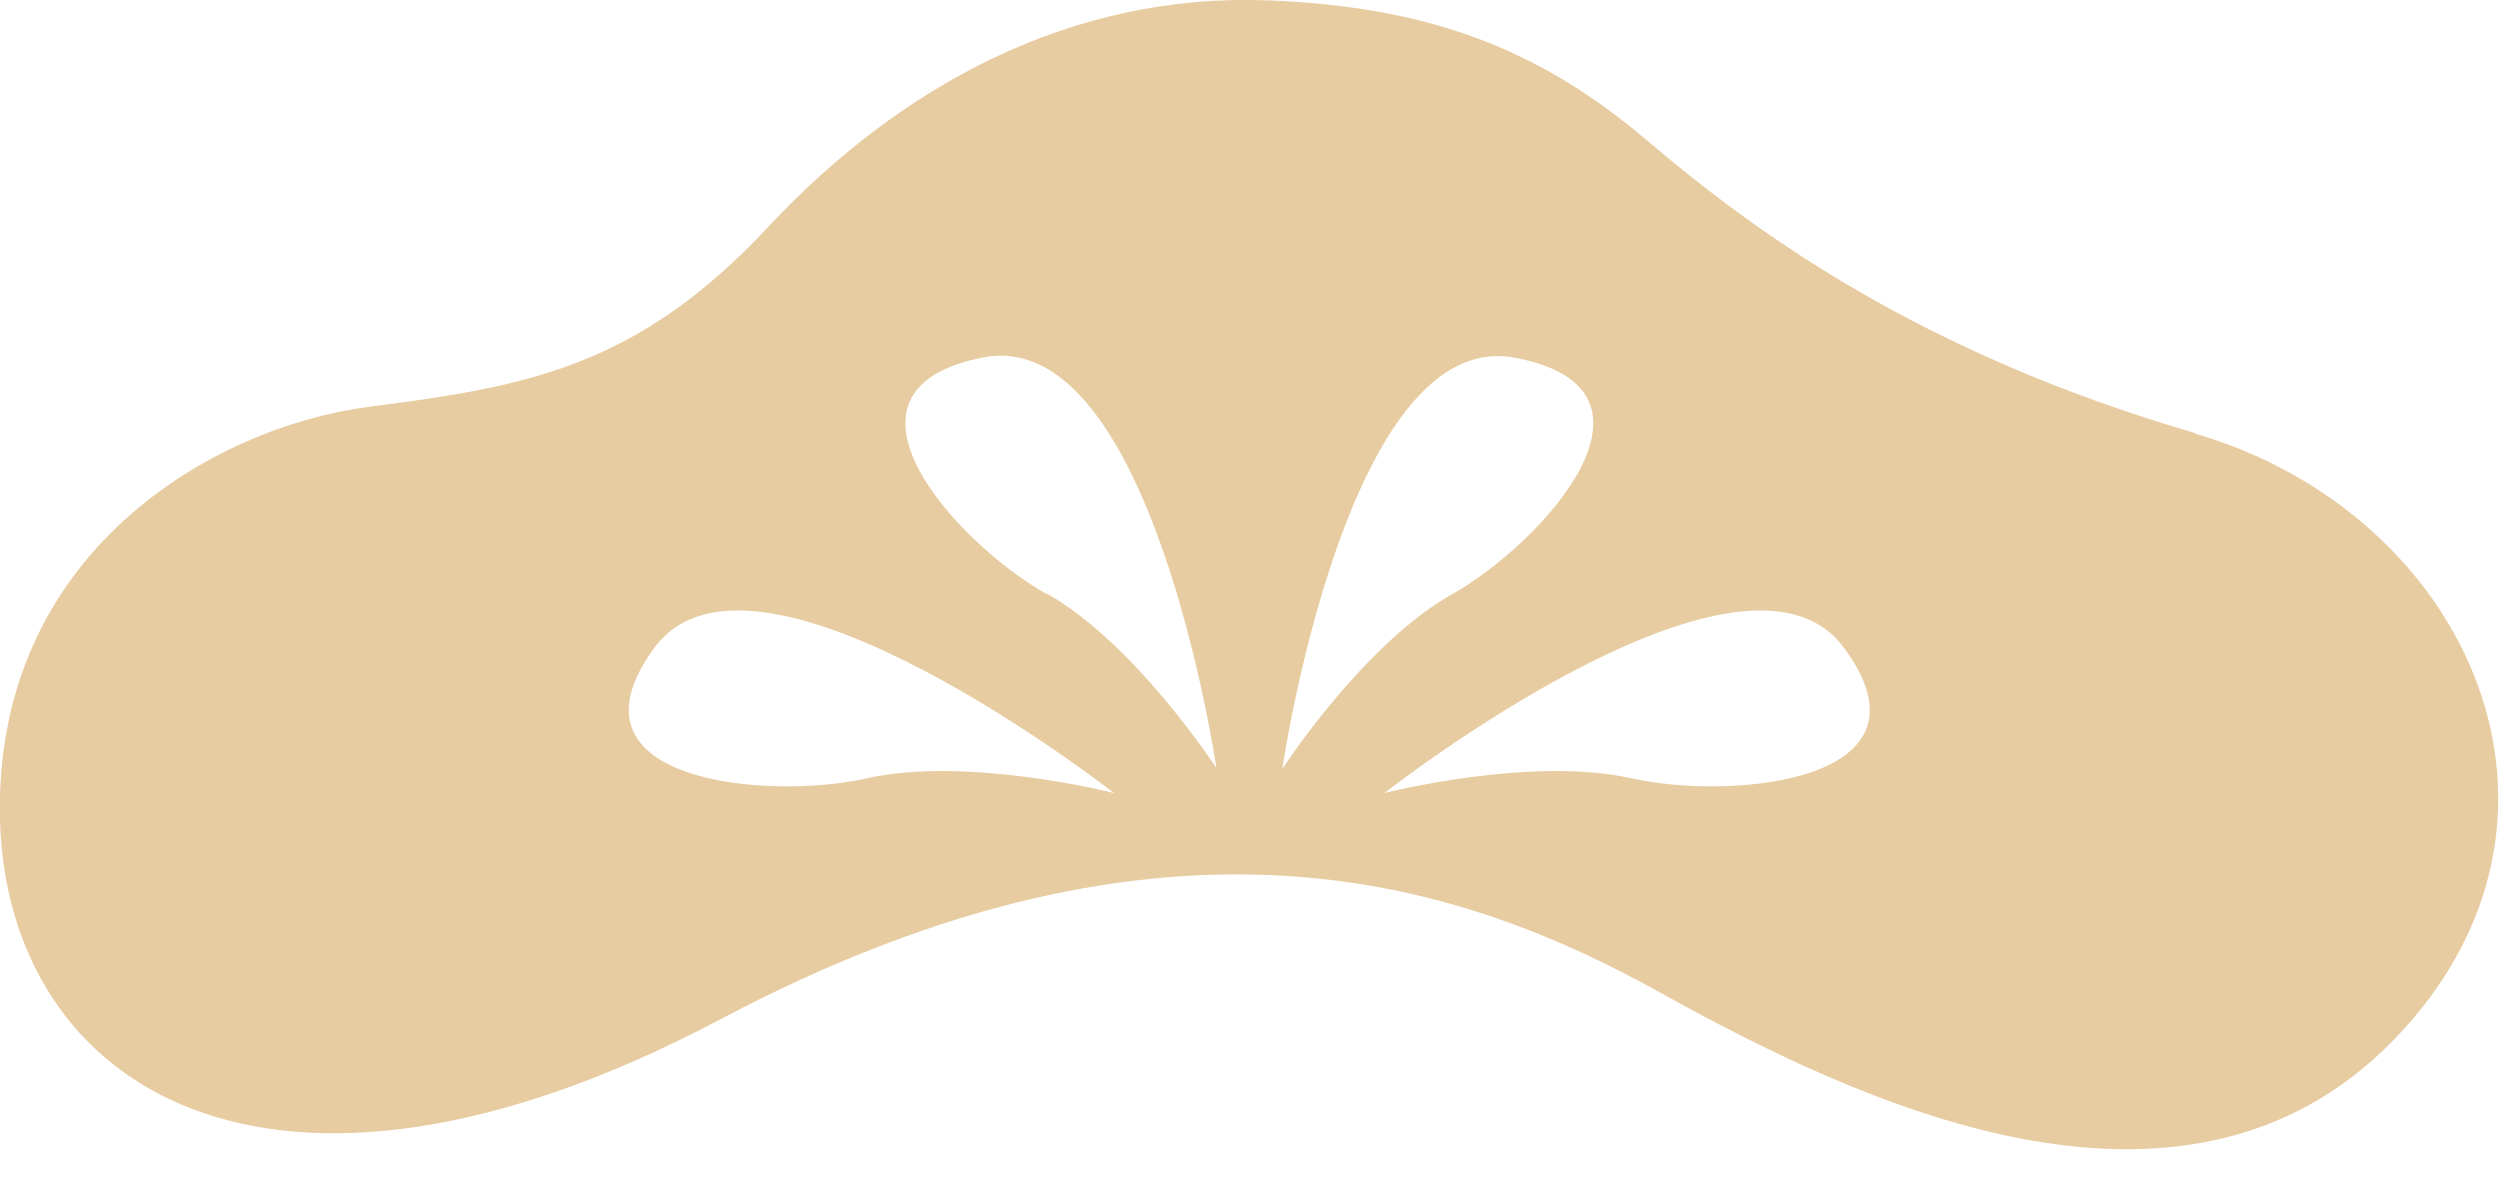 <svg width="61" height="29" viewBox="0 0 61 29" fill="none" xmlns="http://www.w3.org/2000/svg">
<g clip-path="url(#clip0_3571_247)">
<path d="M53.57 10.57C46.88 8.62 42.86 5.7 40.18 3.42C37.5 1.15 34.82 0.17 30.98 0.01C26.12 -0.19 21.94 2.12 18.75 5.53C15.57 8.94 12.89 9.43 9.04 9.92C5.19 10.41 -0.16 13.5 -0 20C0.17 26.5 6.53 30.72 17.58 24.87C28.63 19.02 35.83 21.62 40.51 24.22C45.2 26.82 53.23 30.72 58.42 25.36C63.61 20 60.26 12.53 53.56 10.58L53.57 10.57ZM21.16 18.99C18.71 19.54 13.54 19.08 15.98 15.79C18.43 12.5 27.18 19.35 27.18 19.35C27.18 19.35 23.6 18.44 21.15 18.99H21.16ZM25.53 14.49C23.36 13.27 19.9 9.51 24 8.72C28.1 7.94 29.68 18.74 29.68 18.74C29.68 18.74 27.71 15.71 25.54 14.48L25.53 14.49ZM31.29 18.75C31.29 18.75 32.87 7.94 36.97 8.73C41.07 9.51 37.6 13.28 35.43 14.5C33.26 15.72 31.29 18.76 31.29 18.76V18.75ZM39.8 18.99C37.35 18.44 33.78 19.35 33.78 19.35C33.78 19.35 42.53 12.5 44.98 15.79C47.43 19.08 42.25 19.54 39.81 18.99H39.8Z" fill="#E8CCA1"/>
</g>
<defs>
<clipPath id="clip0_3571_247">
<rect width="60.96" height="28.04" fill="white"/>
</clipPath>
</defs>
</svg>
